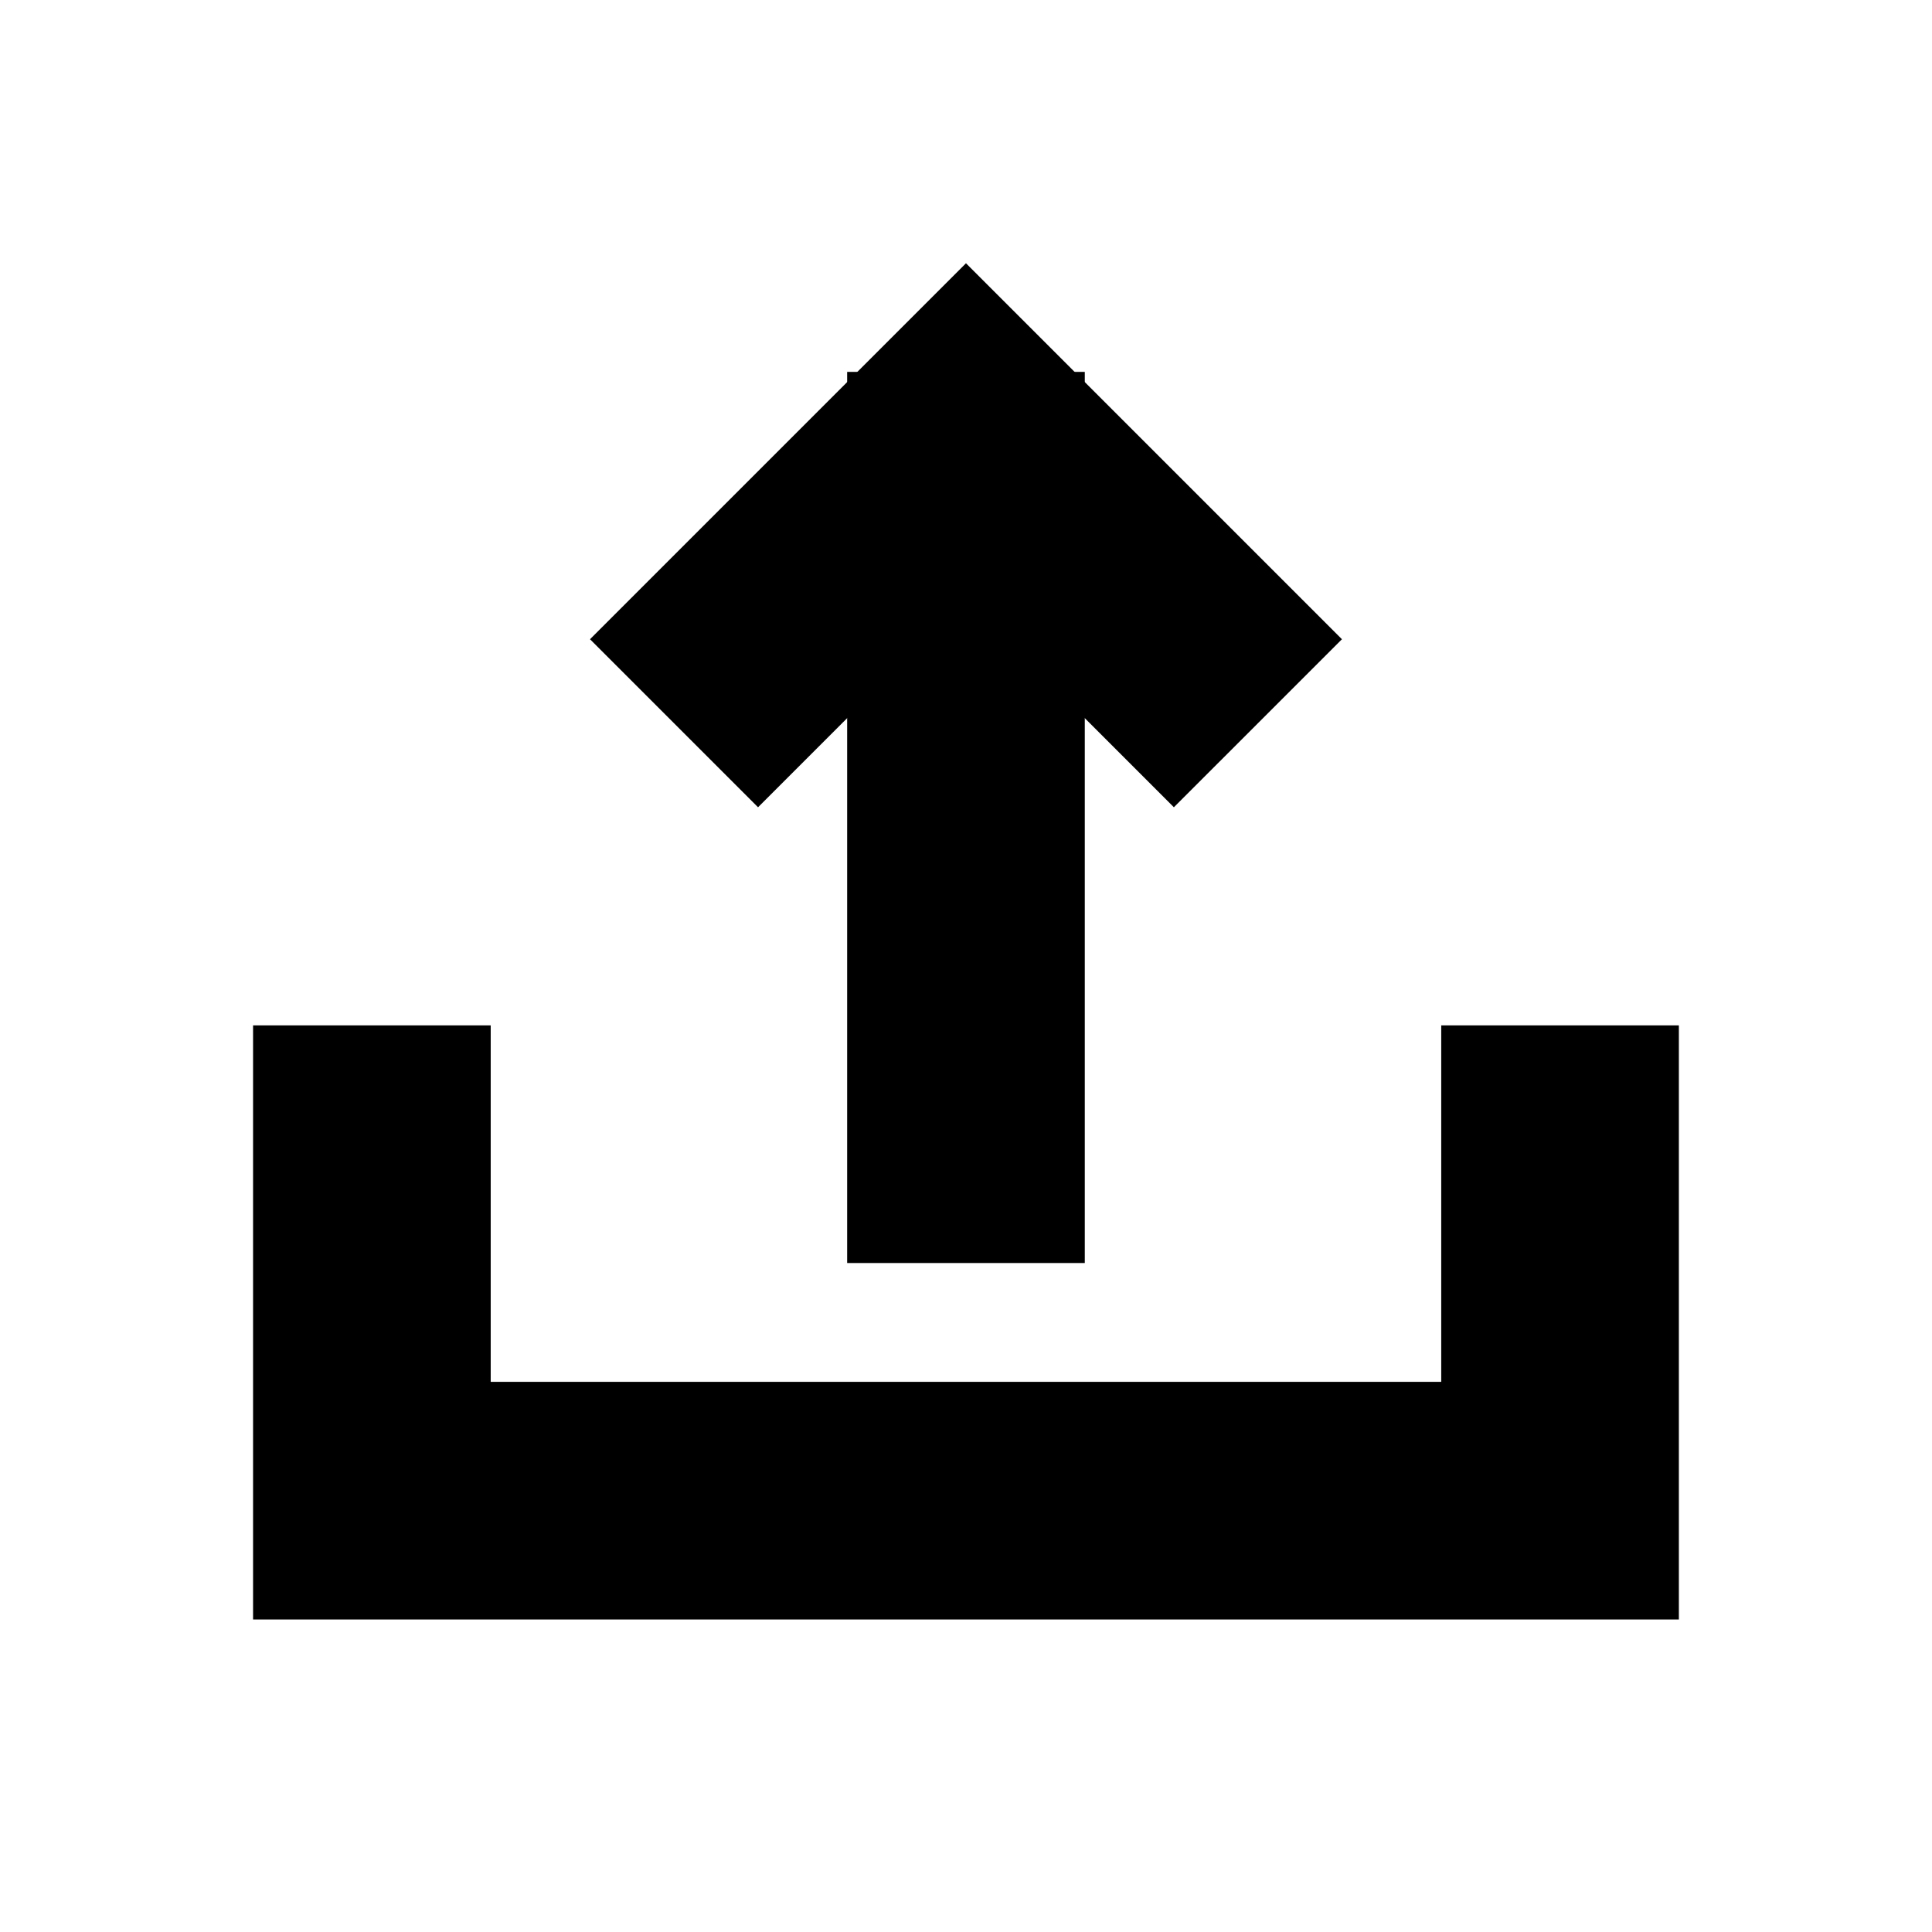 <?xml version="1.0" encoding="UTF-8"?>
<!-- Uploaded to: SVG Repo, www.svgrepo.com, Generator: SVG Repo Mixer Tools -->
<svg width="800px" height="800px" version="1.1" viewBox="144 144 512 512" xmlns="http://www.w3.org/2000/svg">
 <defs>
  <clipPath id="a">
   <path d="m148.09 148.09h503.81v503.81h-503.81z"/>
  </clipPath>
 </defs>
 <path transform="matrix(3.936 0 0 3.936 148.09 148.09)" d="m64 32v44" fill="none" stroke="#000000" stroke-linecap="square" stroke-miterlimit="10" stroke-width="16"/>
 <g clip-path="url(#a)">
  <path transform="matrix(3.936 0 0 3.936 148.09 148.09)" d="m50 42 14-14 13.999 14" fill="none" stroke="#000000" stroke-linecap="square" stroke-miterlimit="10" stroke-width="16"/>
 </g>
 <path transform="matrix(3.936 0 0 3.936 148.09 148.09)" d="m24 76v24h79.999v-24" fill="none" stroke="#000000" stroke-linecap="square" stroke-miterlimit="10" stroke-width="16"/>
</svg>